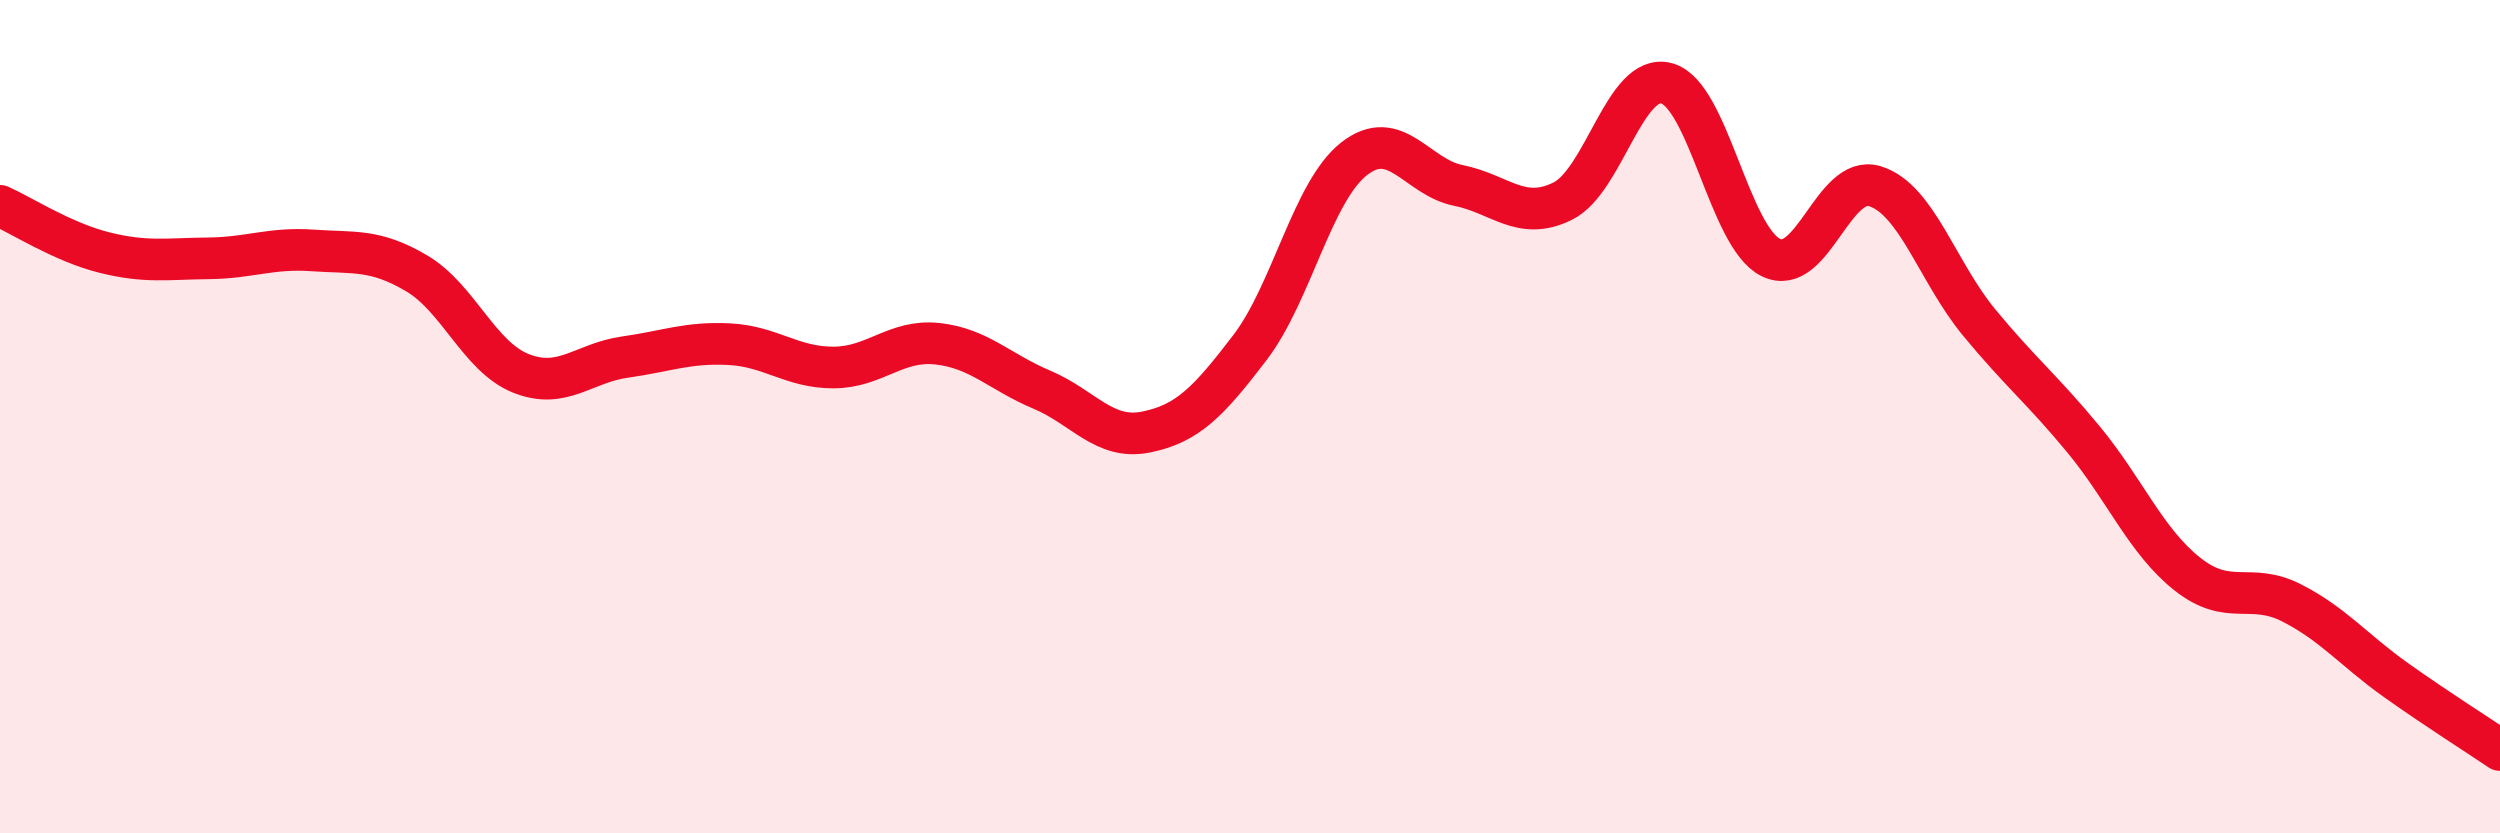 
    <svg width="60" height="20" viewBox="0 0 60 20" xmlns="http://www.w3.org/2000/svg">
      <path
        d="M 0,4.94 C 0.5,5.16 1.5,5.81 2.5,6.06 C 3.5,6.31 4,6.21 5,6.2 C 6,6.19 6.5,5.94 7.5,6.01 C 8.5,6.08 9,5.97 10,6.56 C 11,7.15 11.5,8.56 12.5,8.96 C 13.5,9.36 14,8.71 15,8.57 C 16,8.43 16.5,8.21 17.5,8.26 C 18.5,8.31 19,8.82 20,8.82 C 21,8.82 21.5,8.14 22.5,8.25 C 23.5,8.36 24,8.93 25,9.35 C 26,9.77 26.5,10.57 27.5,10.37 C 28.5,10.17 29,9.65 30,8.34 C 31,7.03 31.5,4.59 32.5,3.81 C 33.5,3.03 34,4.25 35,4.45 C 36,4.65 36.5,5.32 37.5,4.83 C 38.5,4.34 39,1.73 40,2 C 41,2.27 41.5,5.69 42.5,6.18 C 43.5,6.67 44,4.16 45,4.47 C 46,4.78 46.5,6.53 47.5,7.74 C 48.5,8.95 49,9.33 50,10.54 C 51,11.75 51.5,12.99 52.5,13.78 C 53.5,14.57 54,13.96 55,14.47 C 56,14.98 56.5,15.61 57.5,16.32 C 58.5,17.03 59.5,17.66 60,18L60 20L0 20Z"
        fill="#EB0A25"
        opacity="0.1"
        stroke-linecap="round"
        stroke-linejoin="round"
      />
      <path
        d="M 0,4.94 C 0.5,5.16 1.5,5.81 2.5,6.06 C 3.5,6.31 4,6.21 5,6.2 C 6,6.19 6.5,5.94 7.5,6.01 C 8.5,6.08 9,5.97 10,6.56 C 11,7.15 11.5,8.56 12.5,8.96 C 13.5,9.36 14,8.71 15,8.57 C 16,8.43 16.5,8.21 17.5,8.26 C 18.5,8.31 19,8.82 20,8.82 C 21,8.82 21.5,8.14 22.5,8.25 C 23.5,8.36 24,8.93 25,9.35 C 26,9.77 26.5,10.57 27.5,10.37 C 28.5,10.17 29,9.65 30,8.34 C 31,7.03 31.5,4.59 32.5,3.81 C 33.5,3.03 34,4.25 35,4.45 C 36,4.65 36.5,5.32 37.5,4.83 C 38.5,4.34 39,1.73 40,2 C 41,2.27 41.5,5.69 42.5,6.18 C 43.5,6.67 44,4.16 45,4.47 C 46,4.78 46.5,6.53 47.5,7.74 C 48.5,8.95 49,9.33 50,10.54 C 51,11.75 51.5,12.99 52.5,13.78 C 53.5,14.57 54,13.96 55,14.47 C 56,14.98 56.5,15.61 57.5,16.32 C 58.5,17.03 59.5,17.66 60,18"
        stroke="#EB0A25"
        stroke-width="1"
        fill="none"
        stroke-linecap="round"
        stroke-linejoin="round"
      />
    </svg>
  